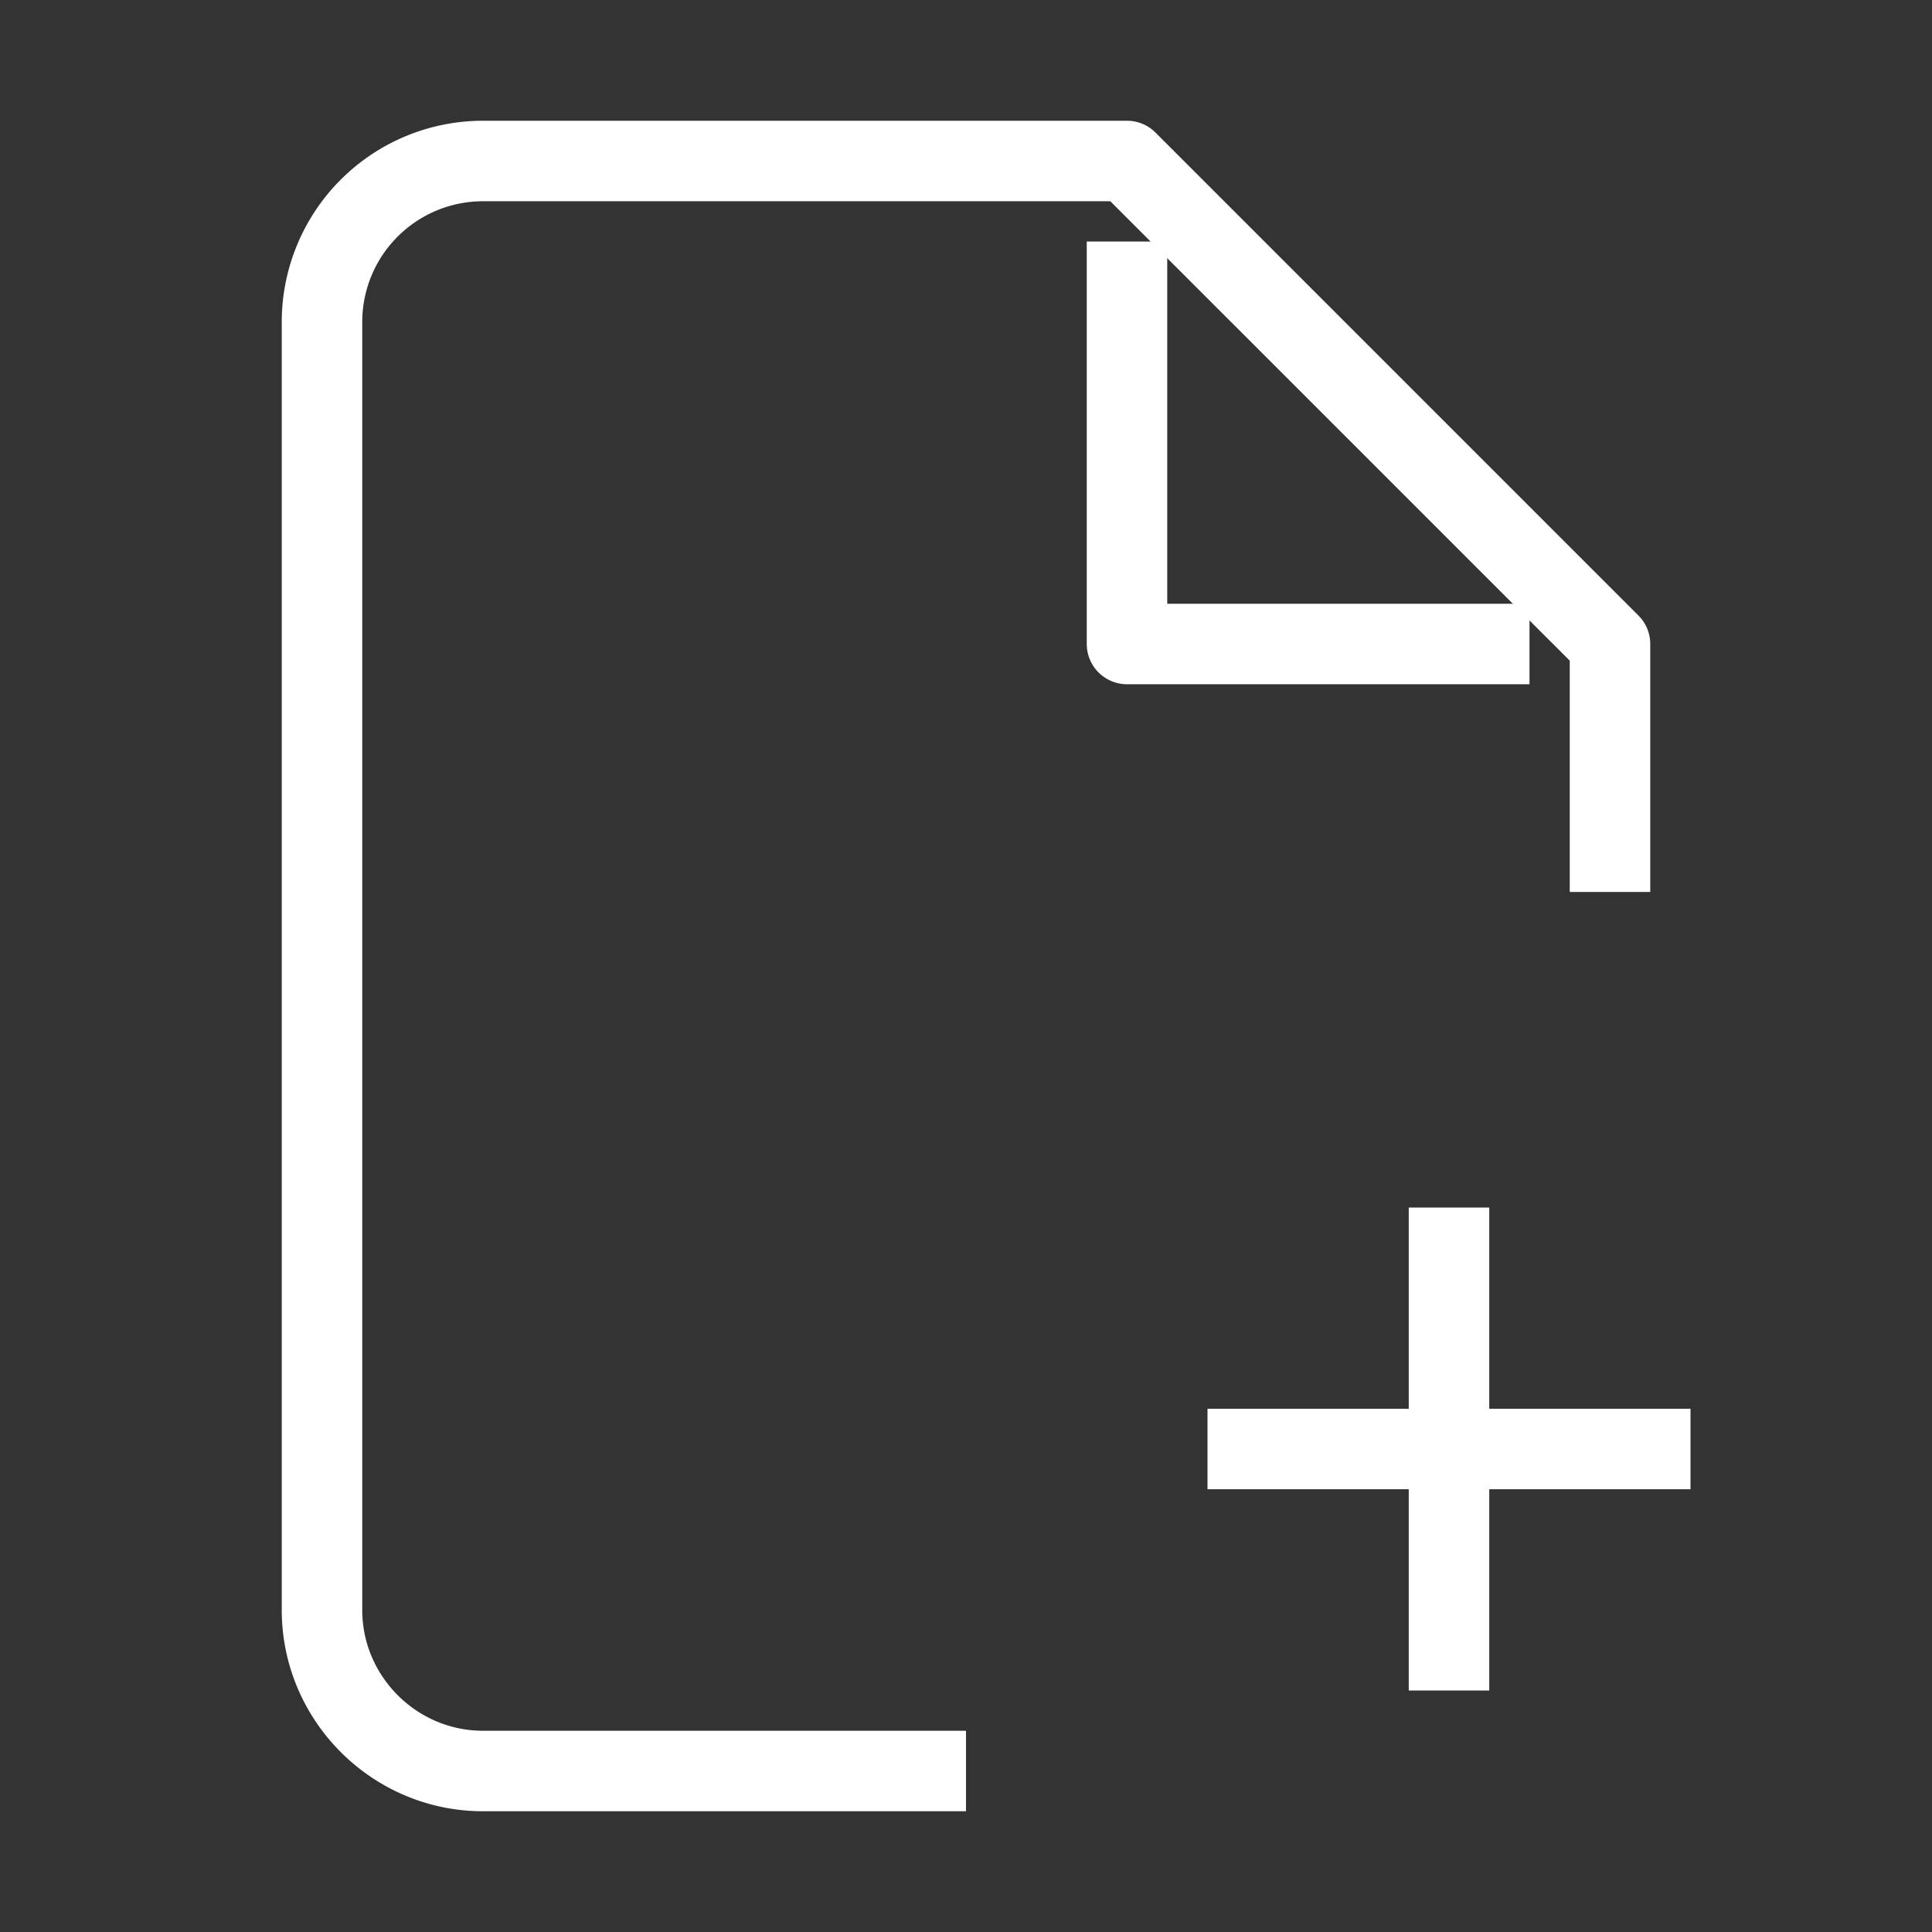 <svg xmlns="http://www.w3.org/2000/svg" width="100" height="100" viewBox="0 0 24 24" fill="none" stroke="#ffffff"
     stroke-width="1" stroke-linecap="butt" stroke-linejoin="round">
    <rect x="0" y="0" width="24" height="24" fill="#333333" stroke="none"/>
    <path d="M20 11.08V8l-6-6H6a2 2 0 0 0-2 2v16c0 1.1.9 2 2 2h6"/>
    <path d="M14 3v5h5M18 21v-6M15 18h6"/>
</svg>
